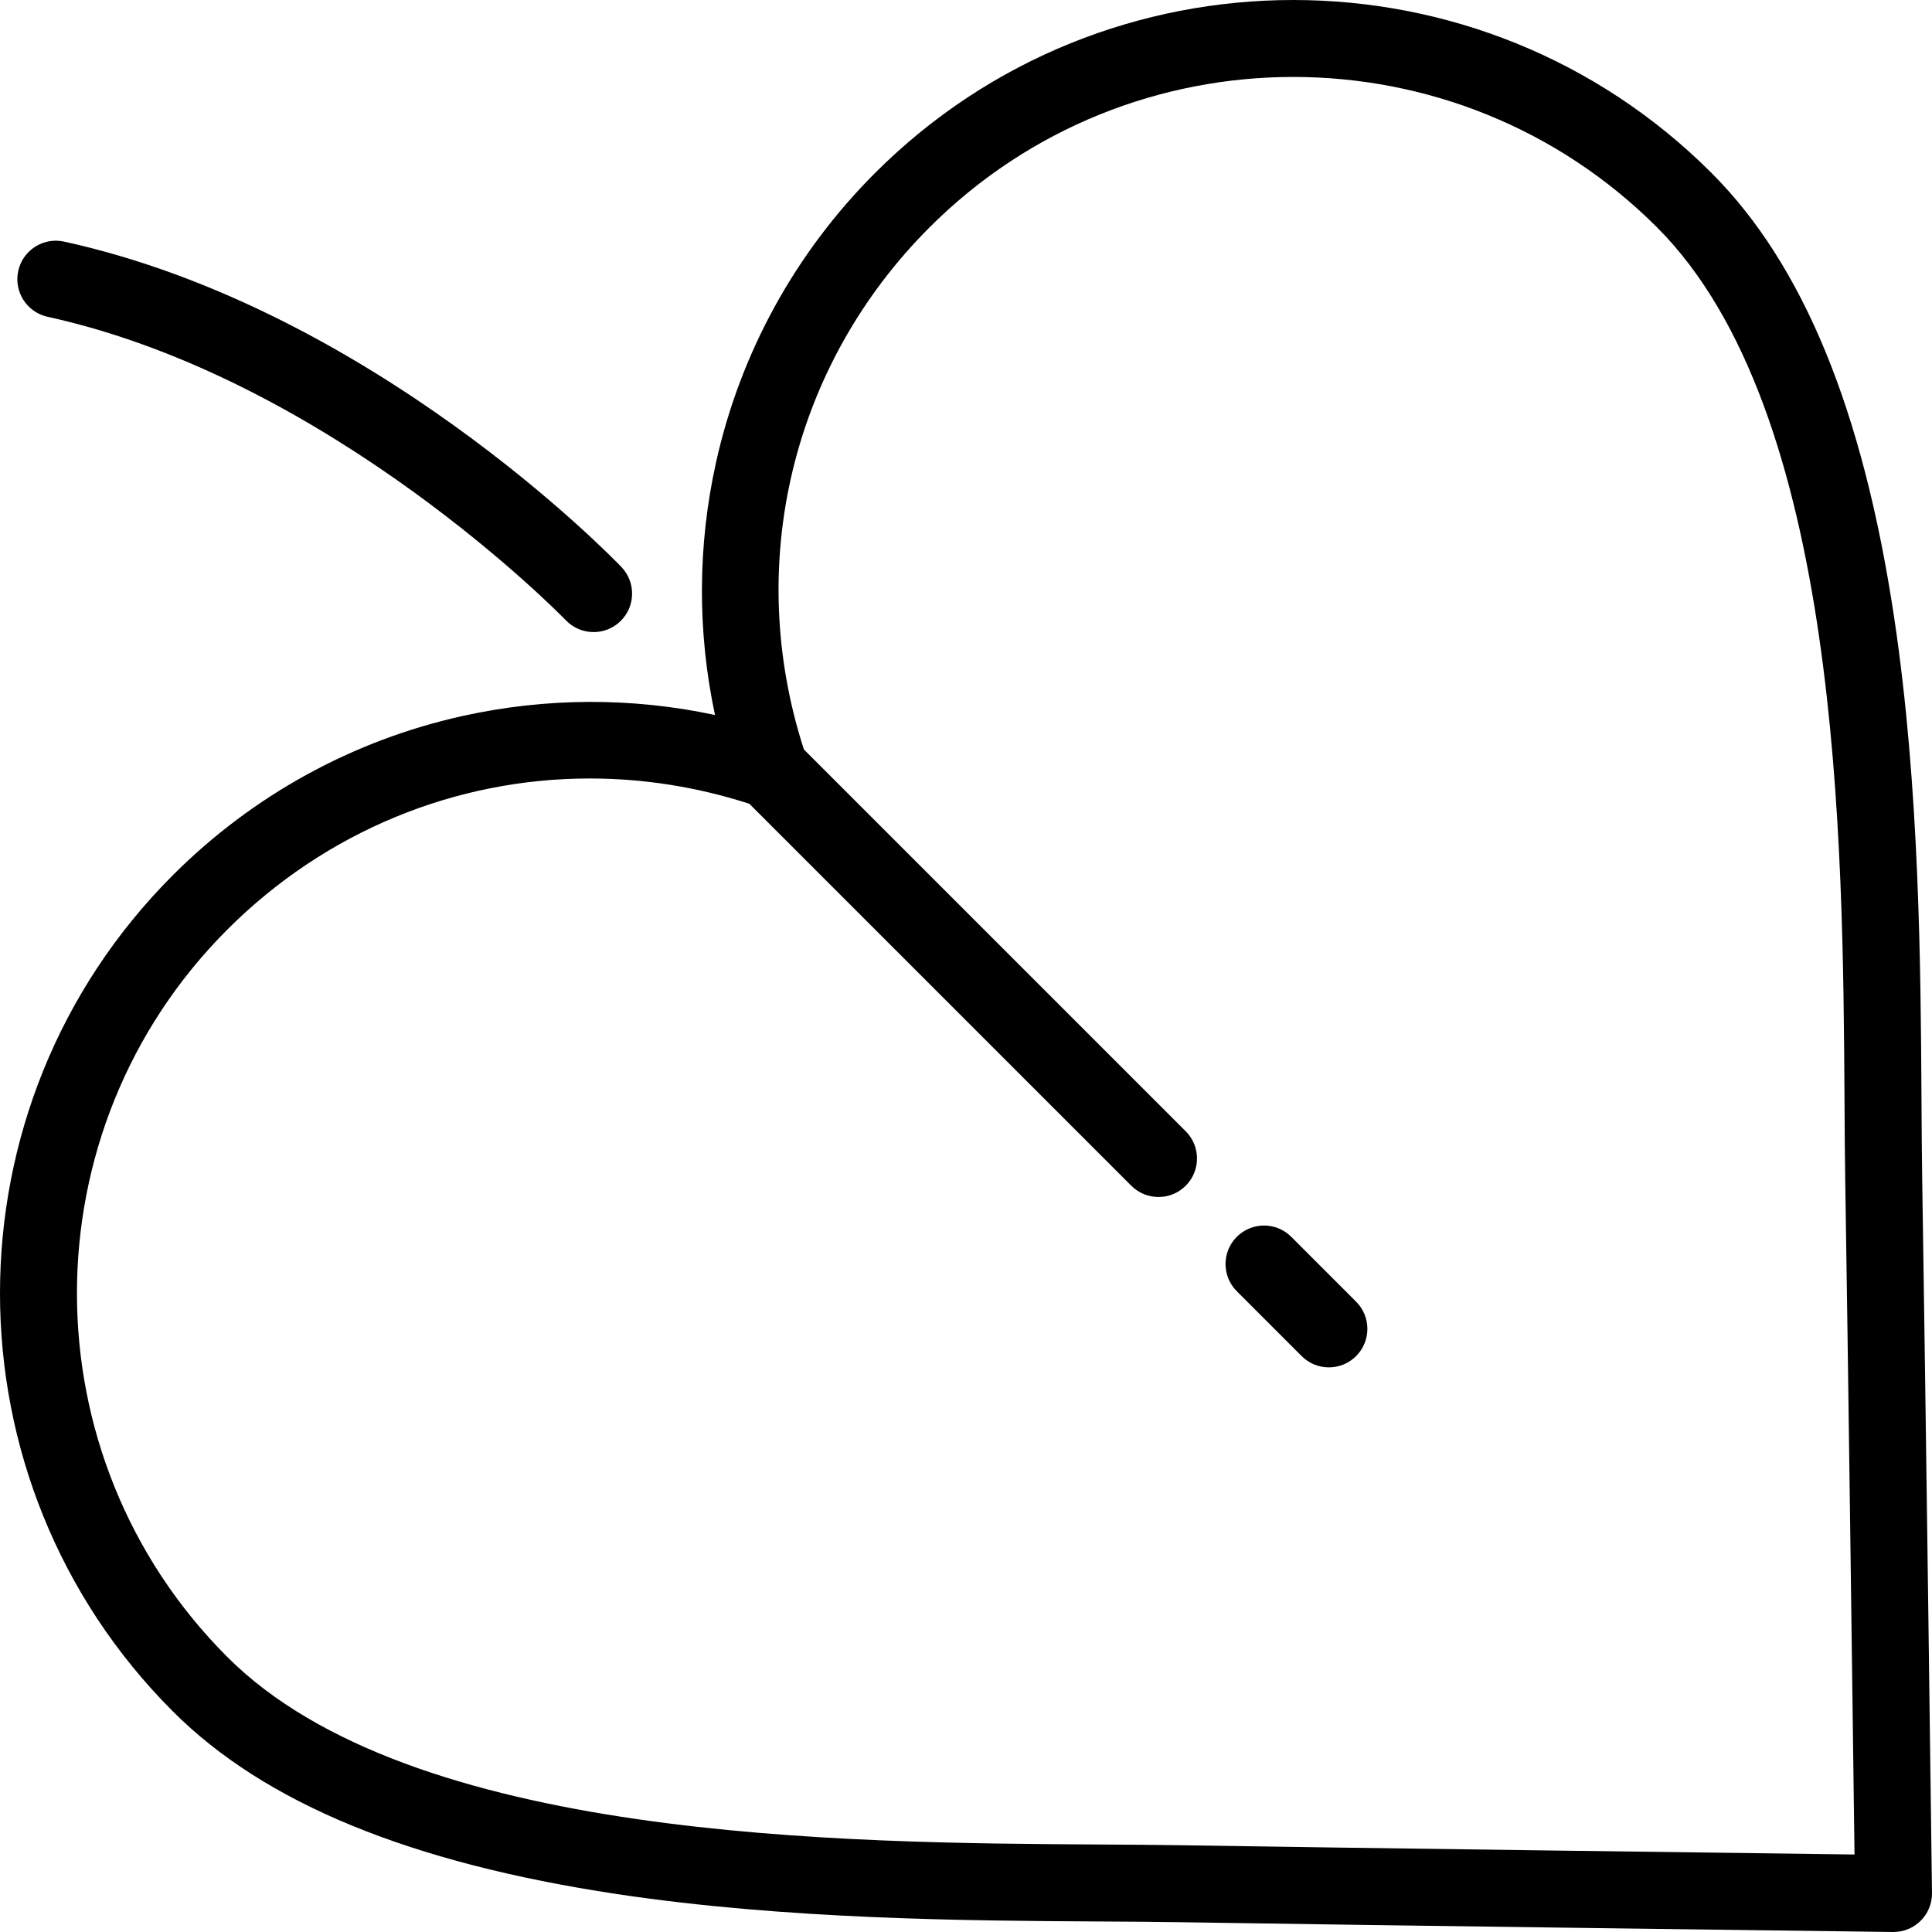 <?xml version="1.0" encoding="iso-8859-1"?>
<!-- Uploaded to: SVG Repo, www.svgrepo.com, Generator: SVG Repo Mixer Tools -->
<svg fill="#000000" height="800px" width="800px" version="1.1" id="Layer_1" xmlns="http://www.w3.org/2000/svg" xmlns:xlink="http://www.w3.org/1999/xlink" 
	 viewBox="0 0 501.927 501.927" xml:space="preserve">
<g>
	<g>
		<g>
			<path d="M499.389,306.807c-0.104-6.392-0.147-13.542-0.192-21.111c-0.204-34.315-0.484-81.313-7.129-125.447
				c-8.098-53.781-23.612-91.503-47.429-115.32c-59.907-59.906-157.383-59.906-217.29,0c-20.697,20.697-34.981,46.674-41.309,75.121
				c-4.83,21.716-4.897,44.118-0.285,65.703c-21.584-4.614-43.986-4.545-65.703,0.285c-28.447,6.327-54.424,20.611-75.122,41.309
				c-59.907,59.907-59.907,157.383,0,217.29c23.818,23.817,61.539,39.332,115.32,47.43c44.135,6.645,91.132,6.925,125.447,7.129
				c7.57,0.045,14.719,0.088,21.111,0.192c47.747,0.779,183.624,2.521,184.991,2.538c0.042,0.001,0.085,0.001,0.128,0.001
				c2.65,0,5.194-1.053,7.071-2.929c1.907-1.907,2.962-4.503,2.928-7.199C501.91,490.431,500.168,354.553,499.389,306.807z
				 M307.135,479.389c-6.496-0.105-13.695-0.148-21.318-0.194c-66.989-0.398-179.109-1.065-226.744-48.701
				c-52.109-52.108-52.109-136.896,0-189.005c25.605-25.605,59.395-39.244,94.158-39.244c13.813,0,27.783,2.159,41.45,6.573
				c0.011,0.01,0.019,0.022,0.03,0.033l99.196,99.196c1.953,1.952,4.512,2.929,7.071,2.929s5.119-0.977,7.071-2.929
				c3.905-3.905,3.905-10.237,0-14.143l-99.196-99.196c-0.003-0.003-0.005-0.005-0.008-0.007
				c-15.532-48.065-3.14-99.844,32.646-135.629c52.108-52.109,136.896-52.109,189.005,0
				c47.636,47.635,48.303,159.755,48.702,226.744c0.045,7.623,0.088,14.823,0.194,21.318c0.653,40.001,1.982,141.948,2.405,174.661
				C449.083,481.371,347.136,480.043,307.135,479.389z"/>
			<path d="M12.362,82.3c73.715,16.169,134.04,78.216,134.636,78.836c1.964,2.048,4.589,3.078,7.218,3.078
				c2.489,0,4.982-0.924,6.921-2.783c3.986-3.823,4.118-10.153,0.294-14.139c-2.617-2.729-65.019-67.031-144.785-84.527
				c-5.389-1.183-10.727,2.23-11.91,7.625C3.553,75.783,6.967,81.116,12.362,82.3z"/>
			<path d="M335.461,321.317c-3.905-3.904-10.237-3.904-14.142,0c-3.905,3.905-3.905,10.237,0,14.143l16.85,16.85
				c1.953,1.952,4.512,2.929,7.071,2.929s5.119-0.977,7.071-2.929c3.905-3.905,3.905-10.237,0-14.143L335.461,321.317z"/>
		</g>
	</g>
</g>
</svg>